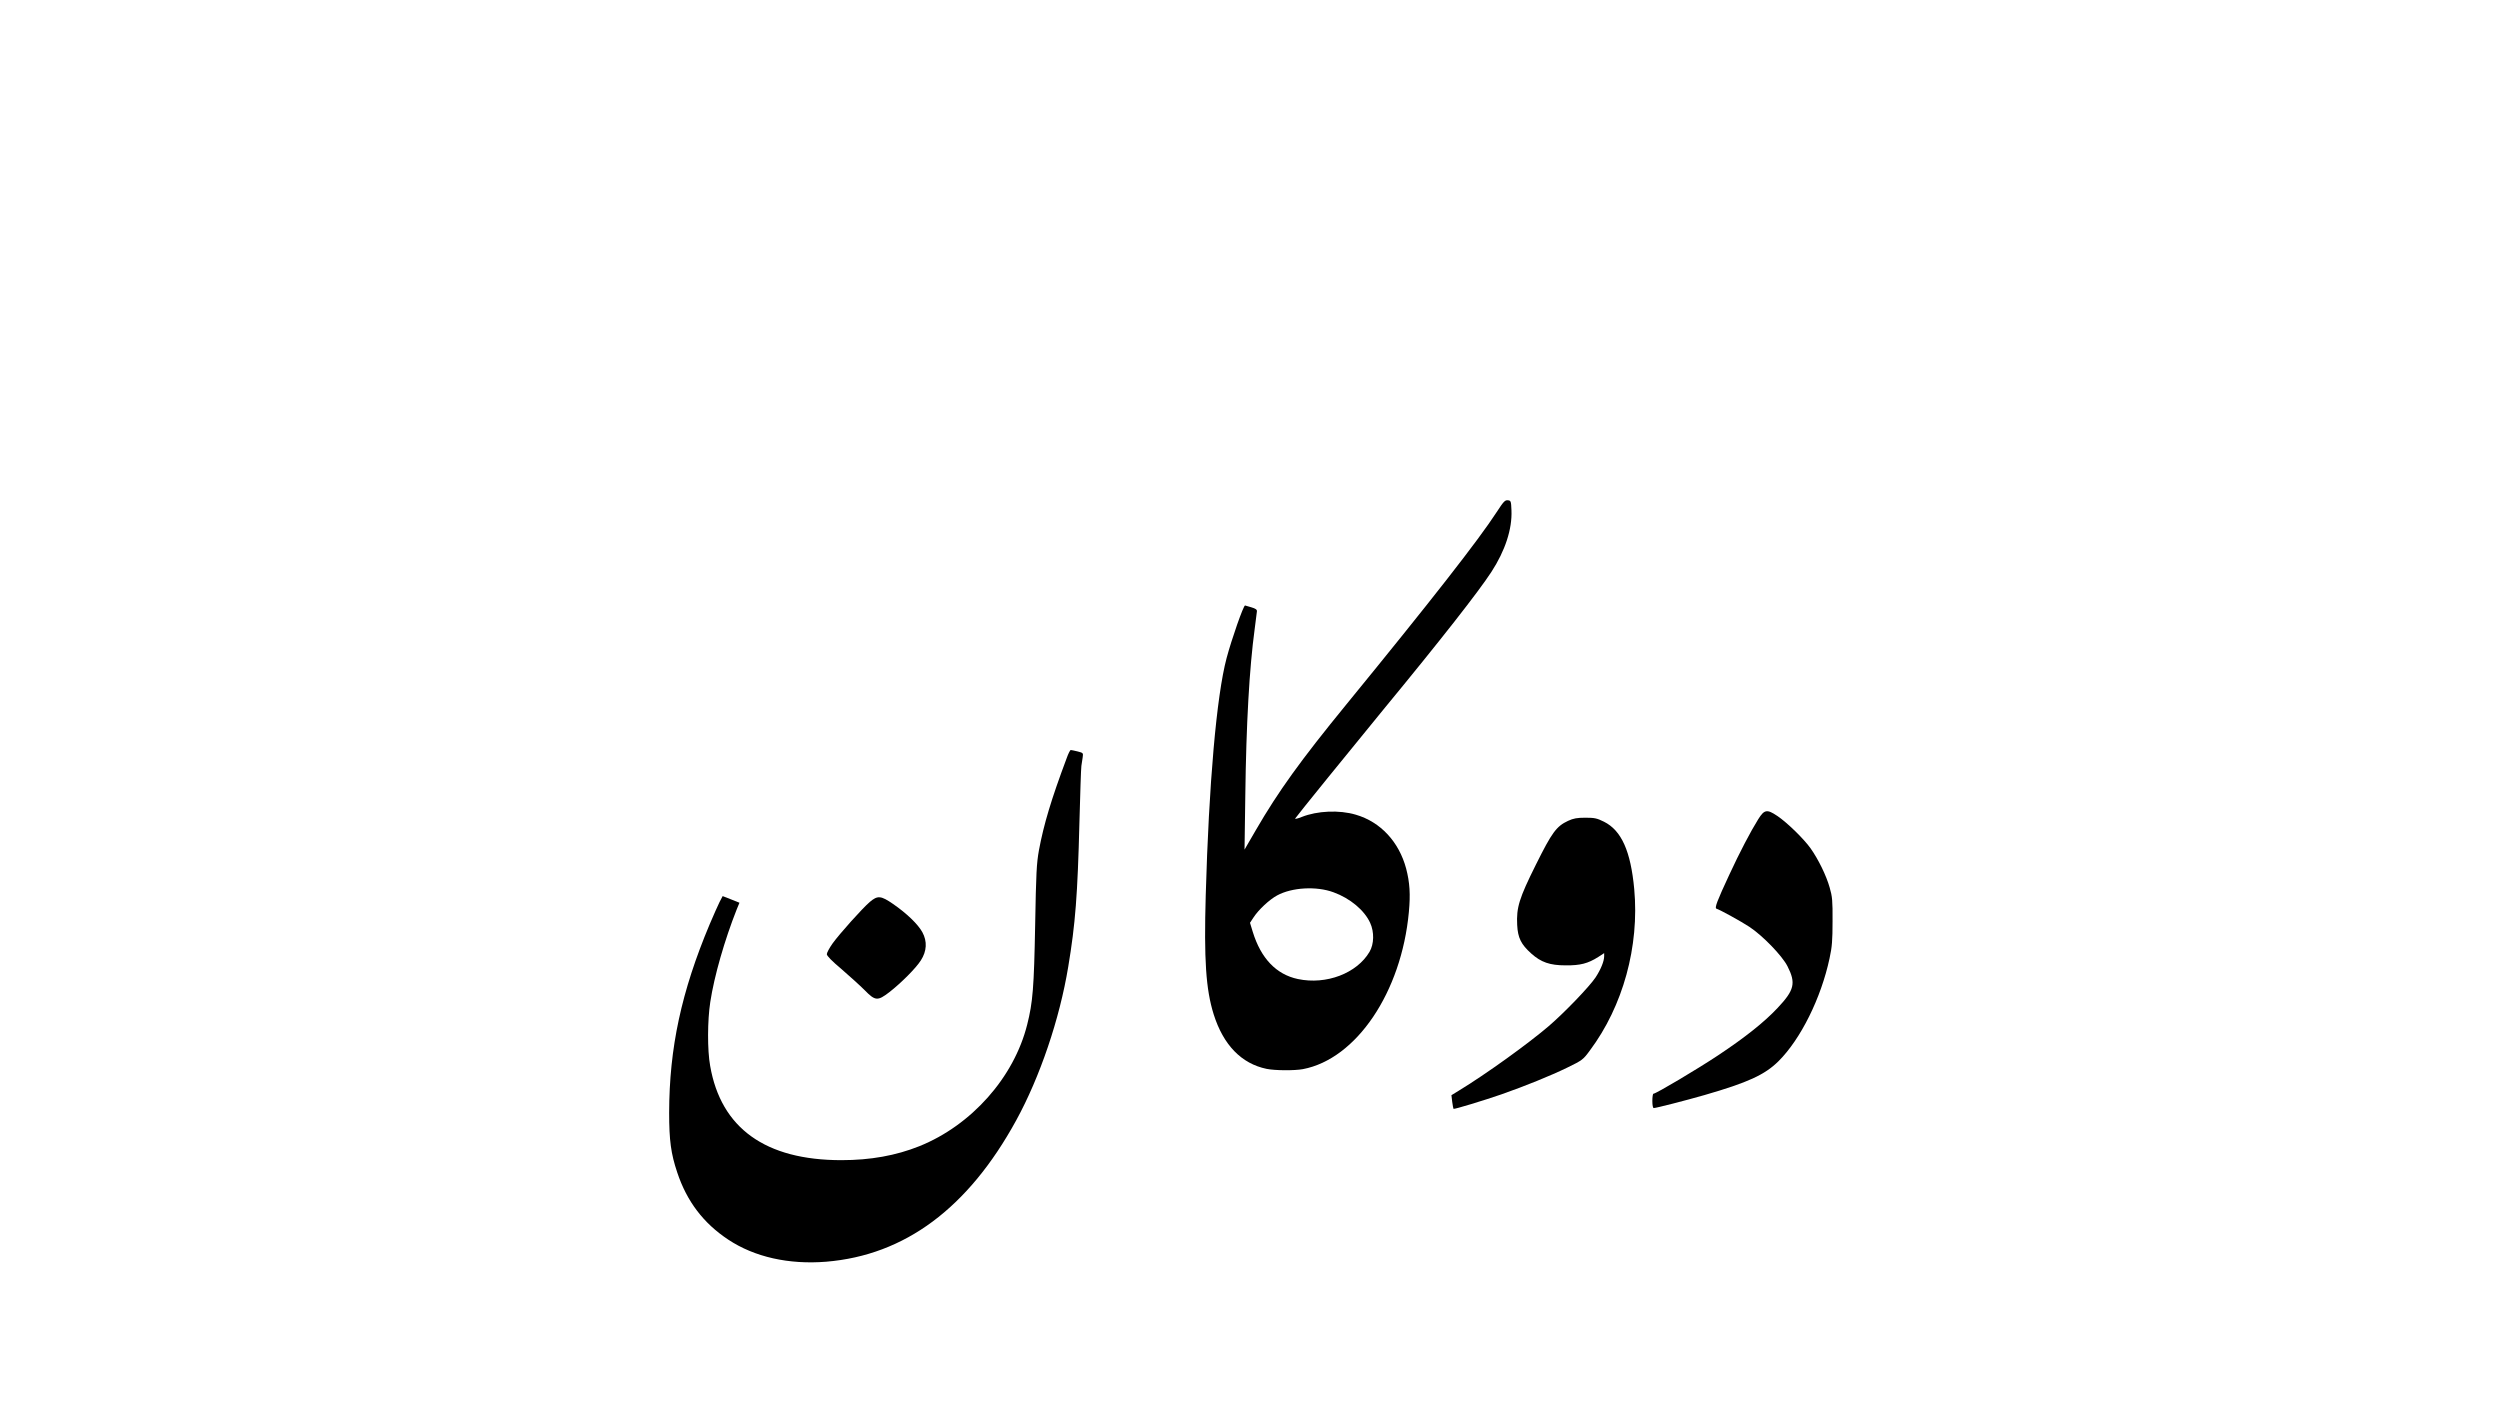 <?xml version="1.0" encoding="UTF-8" standalone="yes"?>
<svg version="1.0" xmlns="http://www.w3.org/2000/svg" width="1920" height="1080" viewBox="0 0 1920 1080" preserveAspectRatio="xMidYMid meet">
  <g transform="translate(0,1080) scale(0.1,-0.1)" fill="#000000" stroke="none">
    <path d="M11495 6868 c-138 -213 -501 -678 -1155 -1478 -353 -432 -522 -667
-695 -965 l-87 -150 6 420 c7 545 31 973 72 1275 8 63 16 123 17 134 2 14 -9
22 -43 32 -25 8 -46 14 -48 14 -12 1 -103 -258 -142 -405 -77 -290 -136 -966
-160 -1820 -14 -495 1 -723 61 -915 74 -235 213 -379 407 -419 65 -13 212 -14
278 -2 411 78 757 591 814 1206 13 137 7 228 -21 335 -55 205 -197 358 -386
413 -127 38 -297 30 -415 -17 -32 -13 -55 -18 -51 -12 10 17 444 552 677 836
444 539 732 907 830 1058 106 163 160 329 154 472 -3 72 -4 75 -28 78 -22 2
-33 -10 -85 -90z m-1253 -2921 c127 -46 237 -138 281 -235 32 -70 30 -163 -5
-222 -97 -165 -332 -255 -550 -209 -166 35 -284 158 -347 363 l-21 69 27 41
c39 60 122 137 181 169 114 62 302 73 434 24z"/>
    <path d="M8192 4977 c-118 -315 -176 -508 -213 -707 -18 -100 -22 -176 -29
-575 -9 -479 -18 -593 -61 -763 -101 -406 -428 -774 -829 -935 -180 -72 -376
-107 -598 -107 -583 0 -925 245 -1008 724 -22 121 -21 349 1 491 30 198 110
476 203 711 l21 51 -65 26 -64 25 -24 -46 c-13 -26 -47 -103 -76 -171 -217
-517 -310 -948 -311 -1446 0 -214 14 -316 62 -459 74 -223 202 -391 393 -517
201 -133 464 -192 751 -169 604 50 1090 411 1459 1085 183 334 334 779 400
1180 55 330 72 552 86 1110 6 220 12 415 15 433 3 17 7 47 10 66 5 33 4 34
-39 45 -25 6 -48 11 -53 11 -4 0 -19 -28 -31 -63z"/>
    <path d="M13503 4508 c-58 -93 -142 -253 -222 -426 -94 -202 -115 -256 -98
-261 30 -10 188 -97 252 -139 103 -68 252 -222 293 -303 66 -130 53 -183 -76
-320 -100 -107 -249 -226 -457 -364 -158 -105 -477 -295 -497 -295 -4 0 -8
-25 -8 -55 0 -32 4 -55 11 -55 17 0 244 58 390 100 332 96 462 155 568 260
170 169 327 485 392 790 19 86 23 138 23 285 1 158 -2 189 -22 258 -26 93 -88
219 -147 302 -51 72 -181 199 -256 249 -79 53 -99 49 -146 -26z"/>
    <path d="M12043 4496 c-90 -42 -124 -89 -247 -336 -129 -259 -151 -330 -144
-464 5 -99 30 -149 108 -219 75 -67 142 -91 265 -91 111 -1 170 14 249 64 l46
30 0 -24 c0 -38 -26 -102 -67 -164 -47 -70 -236 -267 -358 -372 -159 -136
-482 -369 -694 -498 l-54 -33 6 -51 c4 -28 8 -52 10 -54 4 -5 234 65 367 111
180 63 380 144 505 205 117 57 123 61 175 132 255 341 381 800 341 1239 -27
292 -98 451 -232 518 -54 27 -73 31 -143 31 -64 0 -92 -5 -133 -24z"/>
    <path d="M6680 3873 c-58 -50 -232 -244 -286 -319 -24 -34 -44 -71 -44 -82 0
-13 38 -52 113 -115 61 -53 141 -125 177 -161 82 -84 100 -85 190 -16 90 70
205 185 242 244 46 71 50 146 12 216 -33 61 -120 145 -226 218 -93 64 -118 66
-178 15z"/>
  </g>
</svg>